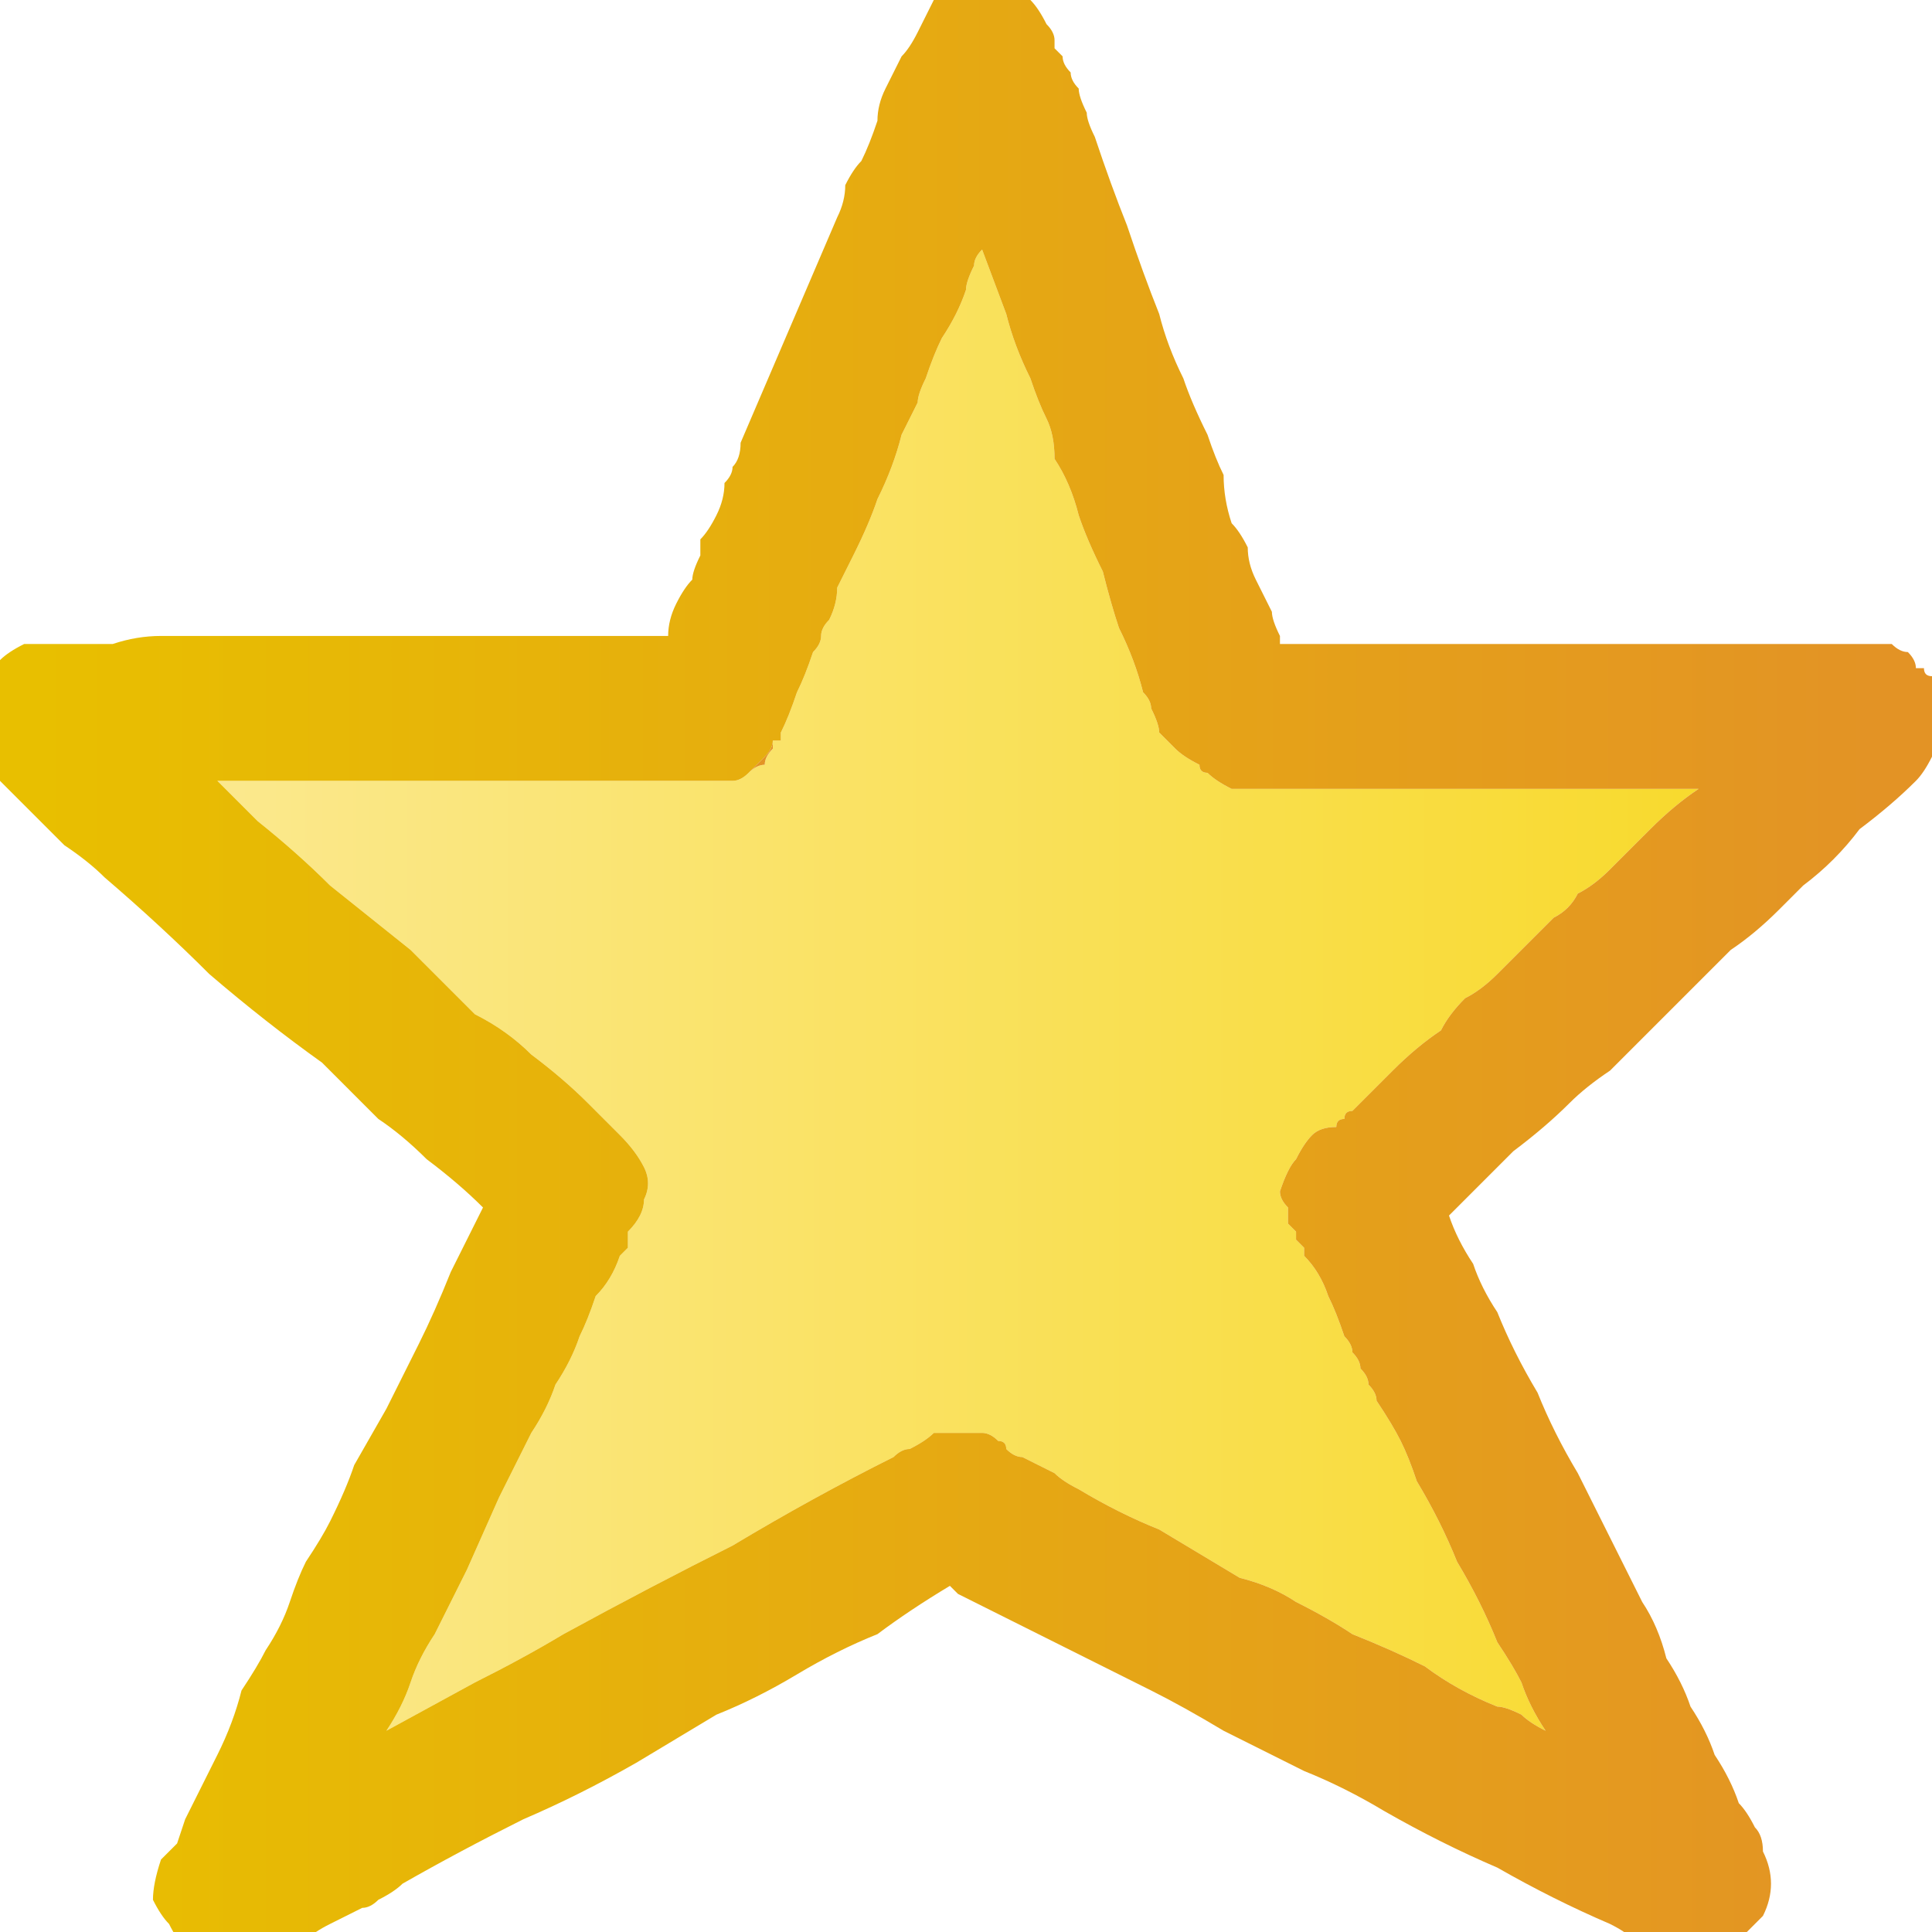 <svg xmlns="http://www.w3.org/2000/svg" height="12" width="12">
  <defs>
    <linearGradient gradientTransform="matrix(0.007 0 0 0.007 6.05 0.65)" gradientUnits="userSpaceOnUse" id="gradient0" spreadMethod="pad" x1="-819.2" x2="819.2">
      <stop offset="0" stop-color="#FBEA98" />
      <stop offset="0.992" stop-color="#F8D822" />
    </linearGradient>
    <linearGradient gradientTransform="matrix(0.007 0 0 0.007 5.95 0)" gradientUnits="userSpaceOnUse" id="gradient1" spreadMethod="pad" x1="-819.2" x2="819.2">
      <stop offset="0" stop-color="#E8BF00" />
      <stop offset="1" stop-color="#E39325" />
    </linearGradient>
    <linearGradient gradientTransform="matrix(0.003 0 0 0.003 2.35 1.9)" gradientUnits="userSpaceOnUse" id="gradient2" spreadMethod="pad" x1="-819.2" x2="819.2">
      <stop offset="0" stop-color="#E8BF00" />
      <stop offset="1" stop-color="#E39325" />
    </linearGradient>
    <linearGradient gradientTransform="matrix(0.003 0 0 0.003 10.05 3.9)" gradientUnits="userSpaceOnUse" id="gradient3" spreadMethod="pad" x1="-819.2" x2="819.2">
      <stop offset="0" stop-color="#E8BF00" />
      <stop offset="1" stop-color="#E39325" />
    </linearGradient>
  </defs>
  <g>
    <path d="M8.05 7.7 L8.1 7.75 Q8.1 7.8 8.1 7.8 8.2 7.9 8.25 8.05 8.3 8.15 8.35 8.3 8.4 8.35 8.4 8.4 8.45 8.45 8.45 8.5 8.5 8.55 8.5 8.6 8.55 8.65 8.55 8.7 8.65 8.85 8.7 8.95 8.75 9.05 8.8 9.2 8.95 9.45 9.05 9.7 9.2 9.95 9.3 10.2 9.4 10.35 9.45 10.45 9.5 10.6 9.6 10.75 9.5 10.7 9.45 10.65 9.35 10.6 9.3 10.6 9.05 10.5 8.85 10.35 8.65 10.25 8.4 10.15 8.25 10.05 8.05 9.95 7.9 9.85 7.7 9.8 7.45 9.65 7.2 9.5 6.95 9.4 6.7 9.25 6.6 9.2 6.55 9.15 6.45 9.1 6.35 9.05 6.3 9.05 6.25 9 6.25 8.95 6.2 8.95 6.15 8.9 6.1 8.9 6.1 8.9 6.05 8.9 6 8.9 5.95 8.9 5.95 8.9 5.95 8.9 5.95 8.9 5.95 8.9 5.85 8.9 5.8 8.9 5.75 8.95 5.65 9 5.6 9 5.55 9.05 5.05 9.3 4.55 9.6 4.05 9.85 3.5 10.15 3.25 10.3 2.95 10.45 L2.4 10.75 Q2.5 10.6 2.55 10.45 2.6 10.3 2.7 10.15 2.8 9.95 2.9 9.75 L3.1 9.3 Q3.2 9.1 3.3 8.9 3.4 8.75 3.45 8.6 3.55 8.45 3.6 8.3 3.65 8.2 3.7 8.05 3.8 7.95 3.85 7.8 3.85 7.8 3.9 7.75 3.9 7.7 3.9 7.65 4 7.55 4 7.45 4.05 7.35 4 7.25 3.95 7.15 3.85 7.05 3.8 7 3.75 6.95 3.7 6.9 3.65 6.85 3.5 6.7 3.3 6.55 3.15 6.4 2.95 6.3 2.85 6.2 2.75 6.1 2.65 6 2.55 5.9 2.3 5.7 2.05 5.5 1.85 5.3 1.6 5.1 1.55 5.05 1.45 4.95 1.4 4.9 1.35 4.85 1.45 4.85 1.55 4.85 1.7 4.85 1.8 4.85 2.25 4.85 2.65 4.85 3.1 4.85 3.5 4.85 3.65 4.85 3.8 4.85 3.95 4.85 4.1 4.85 4.2 4.85 4.25 4.85 4.3 4.85 4.4 4.85 4.45 4.85 4.55 4.85 4.6 4.85 4.65 4.8 4.7 4.75 4.75 4.75 4.75 4.7 4.8 4.65 4.8 4.65 4.8 4.6 4.85 4.6 4.85 4.6 4.85 4.55 4.85 4.55 4.9 4.45 4.95 4.3 5 4.2 5.05 4.05 5.1 4 5.1 3.95 5.1 3.9 5.15 3.85 5.2 3.75 5.2 3.65 5.25 3.55 5.3 3.45 5.4 3.25 5.45 3.1 5.55 2.9 5.6 2.7 5.65 2.6 5.7 2.5 5.7 2.45 5.75 2.35 5.8 2.2 5.85 2.1 5.95 1.95 6 1.8 6 1.75 6.05 1.65 6.05 1.6 6.1 1.55 L6.25 1.95 Q6.3 2.15 6.4 2.35 6.45 2.5 6.5 2.6 6.55 2.7 6.55 2.85 6.65 3 6.7 3.2 6.75 3.35 6.85 3.55 6.9 3.75 6.95 3.9 7.05 4.1 7.1 4.3 7.15 4.35 7.15 4.4 7.2 4.5 7.2 4.55 7.25 4.6 7.3 4.65 7.35 4.7 7.45 4.75 7.45 4.8 7.5 4.8 7.55 4.85 7.65 4.9 7.7 4.9 7.8 4.9 7.9 4.9 8 4.9 8.05 4.9 8.15 4.9 8.5 4.9 8.85 4.9 L9.55 4.9 Q9.8 4.9 10.05 4.9 10.3 4.9 10.55 4.9 10.4 5 10.25 5.15 10.1 5.3 10 5.4 9.9 5.5 9.8 5.55 9.75 5.65 9.65 5.7 9.55 5.8 9.45 5.9 9.4 5.95 9.3 6.05 9.2 6.15 9.1 6.2 9 6.3 8.95 6.4 8.8 6.5 8.65 6.65 8.55 6.75 8.4 6.9 8.35 6.9 8.35 6.95 8.3 6.95 8.3 7 8.2 7 8.15 7.05 8.1 7.1 8.05 7.2 8 7.25 7.95 7.4 7.95 7.45 8 7.5 8 7.55 8 7.6 8 7.6 8.05 7.65 8.05 7.65 8.05 7.7" fill="url(#gradient0)" stroke="none" />
    <path d="M8.05 7.7 Q8.05 7.65 8.05 7.65 8 7.6 8 7.6 8 7.55 8 7.5 7.95 7.45 7.95 7.4 8 7.25 8.05 7.2 8.1 7.1 8.15 7.05 8.2 7 8.3 7 8.3 6.95 8.35 6.95 8.35 6.9 8.4 6.9 8.55 6.75 8.65 6.65 8.8 6.5 8.95 6.4 9 6.3 9.1 6.2 9.2 6.15 9.3 6.05 9.4 5.95 9.45 5.9 9.55 5.8 9.65 5.7 9.75 5.65 9.8 5.55 9.9 5.5 10 5.4 10.1 5.3 10.25 5.15 10.4 5 10.55 4.9 10.3 4.9 10.05 4.9 9.8 4.9 9.55 4.9 L8.85 4.9 Q8.5 4.9 8.15 4.9 8.05 4.9 8 4.9 7.9 4.9 7.8 4.9 7.7 4.9 7.65 4.9 7.55 4.85 7.5 4.8 7.45 4.8 7.45 4.75 7.35 4.7 7.3 4.65 7.25 4.6 7.2 4.55 7.2 4.5 7.15 4.4 7.15 4.35 7.1 4.3 7.05 4.1 6.95 3.9 6.9 3.75 6.85 3.55 6.75 3.35 6.7 3.2 6.65 3 6.55 2.85 6.55 2.7 6.5 2.6 6.45 2.5 6.4 2.35 6.3 2.15 6.25 1.95 L6.1 1.55 Q6.05 1.6 6.05 1.65 6 1.75 6 1.8 5.95 1.95 5.85 2.1 5.8 2.2 5.75 2.35 5.7 2.45 5.7 2.5 5.65 2.6 5.6 2.7 5.55 2.9 5.45 3.1 5.4 3.25 5.3 3.45 5.25 3.55 5.2 3.65 5.2 3.75 5.15 3.85 5.1 3.9 5.1 3.95 5.1 4 5.05 4.05 5 4.2 4.95 4.3 4.9 4.45 4.85 4.55 4.85 4.55 4.85 4.6 L4.8 4.6 Q4.8 4.65 4.75 4.7 4.7 4.75 4.65 4.8 4.6 4.85 4.55 4.85 4.45 4.85 4.4 4.85 4.3 4.85 4.25 4.85 4.2 4.85 4.1 4.85 3.95 4.85 3.8 4.85 3.65 4.85 3.5 4.85 3.1 4.85 2.65 4.85 2.25 4.85 1.8 4.85 1.7 4.85 1.55 4.85 1.45 4.85 1.35 4.85 1.4 4.9 1.45 4.95 1.55 5.05 1.6 5.1 1.85 5.3 2.05 5.5 2.3 5.7 2.55 5.9 2.65 6 2.75 6.1 2.85 6.2 2.95 6.3 3.15 6.4 3.3 6.55 3.5 6.7 3.65 6.85 3.7 6.9 3.75 6.95 3.8 7 3.85 7.05 3.95 7.15 4 7.25 4.05 7.35 4 7.45 4 7.55 3.9 7.65 3.9 7.7 3.9 7.75 3.85 7.8 3.85 7.8 3.8 7.95 3.7 8.05 3.65 8.2 3.6 8.3 3.55 8.45 3.45 8.6 3.4 8.75 3.3 8.9 3.2 9.1 3.1 9.3 L2.9 9.75 Q2.8 9.95 2.7 10.15 2.6 10.3 2.55 10.45 2.5 10.6 2.4 10.75 L2.95 10.45 Q3.25 10.3 3.5 10.15 4.05 9.85 4.55 9.6 5.05 9.3 5.55 9.05 5.6 9 5.65 9 5.75 8.95 5.8 8.9 5.85 8.9 5.95 8.9 5.95 8.9 5.95 8.9 5.95 8.9 5.95 8.9 6 8.9 6.05 8.9 6.1 8.9 6.1 8.9 6.15 8.9 6.2 8.95 6.25 8.95 6.25 9 6.3 9.05 6.35 9.05 6.45 9.1 6.55 9.15 6.6 9.2 6.7 9.25 6.95 9.4 7.2 9.5 7.45 9.65 7.7 9.8 7.9 9.85 8.05 9.95 8.25 10.05 8.4 10.15 8.65 10.25 8.85 10.35 9.05 10.5 9.3 10.6 9.35 10.6 9.45 10.65 9.5 10.7 9.6 10.75 9.5 10.6 9.45 10.45 9.4 10.35 9.3 10.2 9.2 9.95 9.05 9.7 8.95 9.45 8.8 9.2 8.75 9.05 8.7 8.95 8.65 8.85 8.55 8.7 8.55 8.65 8.5 8.6 8.5 8.55 8.45 8.5 8.45 8.45 8.4 8.4 8.4 8.35 8.35 8.3 8.3 8.15 8.25 8.05 8.2 7.9 8.1 7.8 8.1 7.8 8.1 7.75 L8.05 7.7 M9 7.55 Q9.05 7.7 9.15 7.85 9.2 8 9.3 8.15 9.4 8.4 9.55 8.65 9.65 8.9 9.8 9.15 9.9 9.35 10 9.55 10.1 9.75 10.2 9.95 10.3 10.1 10.35 10.3 10.45 10.45 10.5 10.6 10.6 10.75 10.65 10.9 10.75 11.05 10.8 11.2 10.85 11.25 10.9 11.35 10.95 11.4 10.95 11.5 11 11.6 11 11.7 11 11.8 10.95 11.9 10.9 11.95 10.85 12 10.8 12.1 10.7 12.15 10.6 12.2 10.5 12.2 10.4 12.15 10.3 12.1 10.25 12.1 10.15 12.05 10.1 12 10 11.95 9.65 11.8 9.3 11.6 8.95 11.45 8.6 11.25 8.35 11.1 8.1 11 L7.6 10.75 Q7.35 10.6 7.15 10.5 6.85 10.35 6.55 10.2 6.25 10.05 5.95 9.9 L5.9 9.85 Q5.65 10 5.45 10.15 5.2 10.25 4.95 10.4 4.7 10.55 4.45 10.65 4.2 10.8 3.95 10.95 3.6 11.15 3.25 11.3 2.85 11.5 2.5 11.7 2.45 11.75 2.35 11.8 2.3 11.85 2.25 11.85 2.15 11.9 2.05 11.95 1.95 12 1.9 12.05 1.8 12.1 1.75 12.15 1.65 12.2 1.6 12.2 1.5 12.25 1.4 12.2 1.35 12.2 1.35 12.2 1.3 12.2 1.3 12.15 1.25 12.15 1.2 12.15 1.2 12.15 1.15 12.1 1.1 12.05 1.05 11.95 1 11.9 0.95 11.8 0.95 11.7 1 11.55 1.05 11.5 1.1 11.45 L1.15 11.3 Q1.25 11.1 1.35 10.9 1.45 10.7 1.5 10.5 1.6 10.35 1.65 10.25 1.75 10.1 1.8 9.95 1.85 9.8 1.9 9.7 2 9.55 2.05 9.45 2.15 9.25 2.2 9.1 L2.4 8.75 Q2.5 8.55 2.6 8.35 2.7 8.15 2.8 7.9 2.85 7.8 2.9 7.7 2.95 7.6 3 7.5 2.85 7.35 2.65 7.2 2.5 7.05 2.35 6.95 2.25 6.85 2.2 6.8 2.1 6.7 2 6.6 1.65 6.35 1.3 6.05 1 5.75 0.65 5.45 0.55 5.35 0.4 5.25 0.3 5.15 0.2 5.05 0.15 5 0.1 4.95 0.05 4.9 0 4.85 -0.05 4.8 -0.1 4.7 -0.1 4.65 -0.1 4.6 -0.1 4.5 -0.1 4.45 -0.1 4.4 -0.1 4.35 -0.1 4.25 -0.05 4.2 -0.05 4.15 0 4.1 0.05 4.05 0.15 4 0.25 4 0.35 4 0.5 4 0.7 4 0.85 3.95 1 3.95 1.15 3.95 1.3 3.95 1.45 3.95 1.6 3.95 1.95 3.95 2.3 3.95 2.65 3.95 3 3.95 3.3 3.95 3.6 3.95 3.85 3.95 4.15 3.95 4.15 3.85 4.2 3.75 4.25 3.65 4.3 3.6 4.3 3.55 4.35 3.45 L4.35 3.35 Q4.4 3.3 4.45 3.2 4.5 3.1 4.5 3 4.55 2.95 4.55 2.9 4.6 2.85 4.6 2.75 4.75 2.4 4.9 2.05 5.05 1.7 5.2 1.35 5.25 1.25 5.25 1.15 5.3 1.05 5.35 1 5.4 0.9 5.45 0.75 5.45 0.65 5.5 0.55 5.55 0.45 5.6 0.35 5.65 0.3 5.7 0.2 5.75 0.1 5.8 0 5.85 -0.05 5.95 -0.05 6 -0.1 6.1 -0.1 6.1 -0.1 6.1 -0.1 6.2 -0.1 6.25 -0.05 6.35 -0.05 6.4 0 6.45 0.05 6.5 0.15 6.55 0.2 6.55 0.25 6.55 0.25 6.55 0.3 6.55 0.3 6.6 0.35 6.6 0.4 6.65 0.45 6.65 0.5 6.7 0.55 6.7 0.6 6.75 0.7 6.75 0.75 6.8 0.85 6.9 1.15 7 1.4 7.1 1.7 7.2 1.95 7.25 2.15 7.35 2.35 7.4 2.5 7.5 2.7 7.55 2.85 7.6 2.95 7.6 3.1 7.65 3.25 7.7 3.3 7.75 3.4 7.75 3.5 7.8 3.6 7.85 3.7 7.9 3.8 7.9 3.85 7.95 3.95 7.95 4 7.95 4 7.95 4 7.95 4 8.3 4 8.6 4 8.95 4 9.3 4 9.65 4 9.95 4 10.3 4 10.65 4 L11.05 4 Q11.25 4 11.45 4 11.5 4 11.5 4 11.5 4 11.55 4 11.55 4 11.6 4 11.7 4 11.75 4 11.8 4.05 11.85 4.05 11.9 4.1 11.9 4.15 11.95 4.15 11.95 4.15 11.95 4.2 12 4.2 12 4.25 12.05 4.3 12.05 4.35 12.1 4.4 12.1 4.5 12.1 4.6 12.05 4.65 12 4.7 11.95 4.8 11.9 4.85 11.75 5 11.55 5.15 11.4 5.35 11.2 5.5 11.15 5.55 11.1 5.6 11.1 5.6 11.05 5.65 10.9 5.8 10.75 5.9 10.65 6 10.5 6.15 10.4 6.25 10.25 6.4 L10 6.65 Q9.85 6.75 9.75 6.85 9.6 7 9.4 7.15 9.25 7.3 9.1 7.45 9.05 7.5 9.05 7.5 9 7.55 9 7.55" fill="url(#gradient1)" stroke="none" />
    <path d="M4.85 4.55 Q4.85 4.55 4.85 4.6 4.85 4.6 4.8 4.6 4.8 4.65 4.8 4.65 4.75 4.7 4.75 4.75 4.7 4.75 4.65 4.8 4.7 4.75 4.75 4.7 4.8 4.65 4.8 4.6 L4.85 4.6 Q4.85 4.55 4.85 4.55" fill="url(#gradient2)" stroke="none" />
    <path d="M8.05 7.7 Q8.05 7.65 8.05 7.65 8 7.6 8 7.6 8 7.6 8.05 7.65 8.05 7.65 8.05 7.7" fill="url(#gradient3)" stroke="none" />
  </g>
</svg>